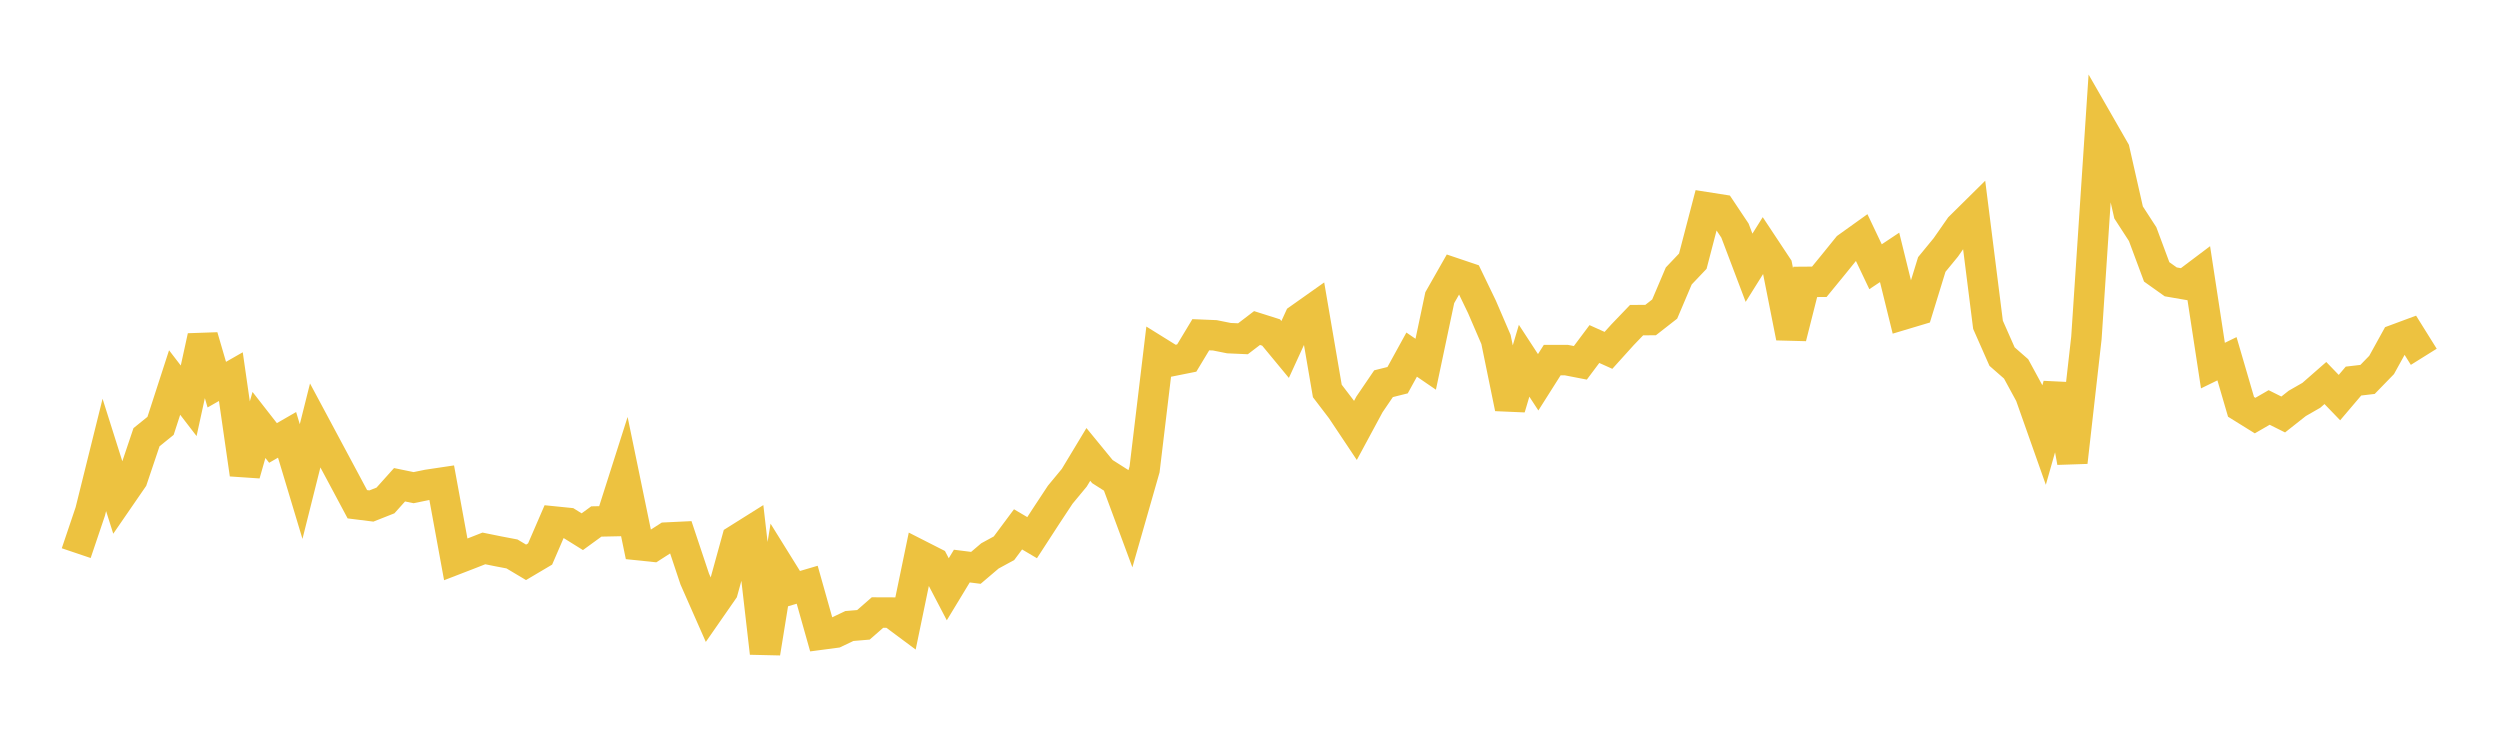 <svg width="164" height="48" xmlns="http://www.w3.org/2000/svg" xmlns:xlink="http://www.w3.org/1999/xlink"><path fill="none" stroke="rgb(237,194,64)" stroke-width="2" d="M5,36.286L5.922,33.556L6.844,29.842L7.766,32.759L8.689,31.418L9.611,28.681L10.533,27.936L11.455,25.093L12.377,26.292L13.299,22.073L14.222,25.233L15.144,24.706L16.066,31.112L16.988,27.877L17.91,29.058L18.832,28.526L19.754,31.59L20.677,27.909L21.599,29.631L22.521,31.353L23.443,33.079L24.365,33.194L25.287,32.83L26.21,31.8L27.132,31.99L28.054,31.801L28.976,31.663L29.898,36.695L30.82,36.339L31.743,35.976L32.665,36.163L33.587,36.339L34.509,36.889L35.431,36.343L36.353,34.212L37.275,34.305L38.198,34.88L39.12,34.209L40.042,34.19L40.964,31.296L41.886,35.761L42.808,35.857L43.731,35.265L44.653,35.221L45.575,37.984L46.497,40.075L47.419,38.748L48.341,35.403L49.263,34.824L50.186,42.838L51.108,37.147L52.03,38.631L52.952,38.359L53.874,41.627L54.796,41.505L55.719,41.066L56.641,40.989L57.563,40.183L58.485,40.187L59.407,40.873L60.329,36.422L61.251,36.891L62.174,38.656L63.096,37.135L64.018,37.251L64.94,36.467L65.862,35.965L66.784,34.726L67.707,35.271L68.629,33.851L69.551,32.453L70.473,31.339L71.395,29.81L72.317,30.936L73.24,31.523L74.162,34.01L75.084,30.789L76.006,23.1L76.928,23.673L77.85,23.488L78.772,21.959L79.695,21.997L80.617,22.182L81.539,22.223L82.461,21.519L83.383,21.811L84.305,22.926L85.228,20.912L86.15,20.26L87.072,25.646L87.994,26.854L88.916,28.236L89.838,26.526L90.76,25.171L91.683,24.94L92.605,23.263L93.527,23.894L94.449,19.527L95.371,17.906L96.293,18.217L97.216,20.13L98.138,22.271L99.06,26.771L99.982,23.665L100.904,25.078L101.826,23.622L102.749,23.622L103.671,23.801L104.593,22.569L105.515,22.984L106.437,21.963L107.359,21.002L108.281,20.995L109.204,20.274L110.126,18.104L111.048,17.134L111.97,13.602L112.892,13.747L113.814,15.128L114.737,17.565L115.659,16.092L116.581,17.484L117.503,22.137L118.425,18.492L119.347,18.485L120.269,17.359L121.192,16.219L122.114,15.559L123.036,17.498L123.958,16.884L124.88,20.628L125.802,20.352L126.725,17.35L127.647,16.227L128.569,14.903L129.491,13.992L130.413,21.306L131.335,23.393L132.257,24.2L133.18,25.898L134.102,28.506L135.024,25.254L135.946,30.32L136.868,22.172L137.79,8.257L138.713,9.866L139.635,13.936L140.557,15.358L141.479,17.835L142.401,18.491L143.323,18.65L144.246,17.955L145.168,23.983L146.09,23.533L147.012,26.689L147.934,27.262L148.856,26.73L149.778,27.19L150.701,26.462L151.623,25.933L152.545,25.126L153.467,26.082L154.389,24.998L155.311,24.89L156.234,23.941L157.156,22.27L158.078,21.928L159,23.406"></path></svg>